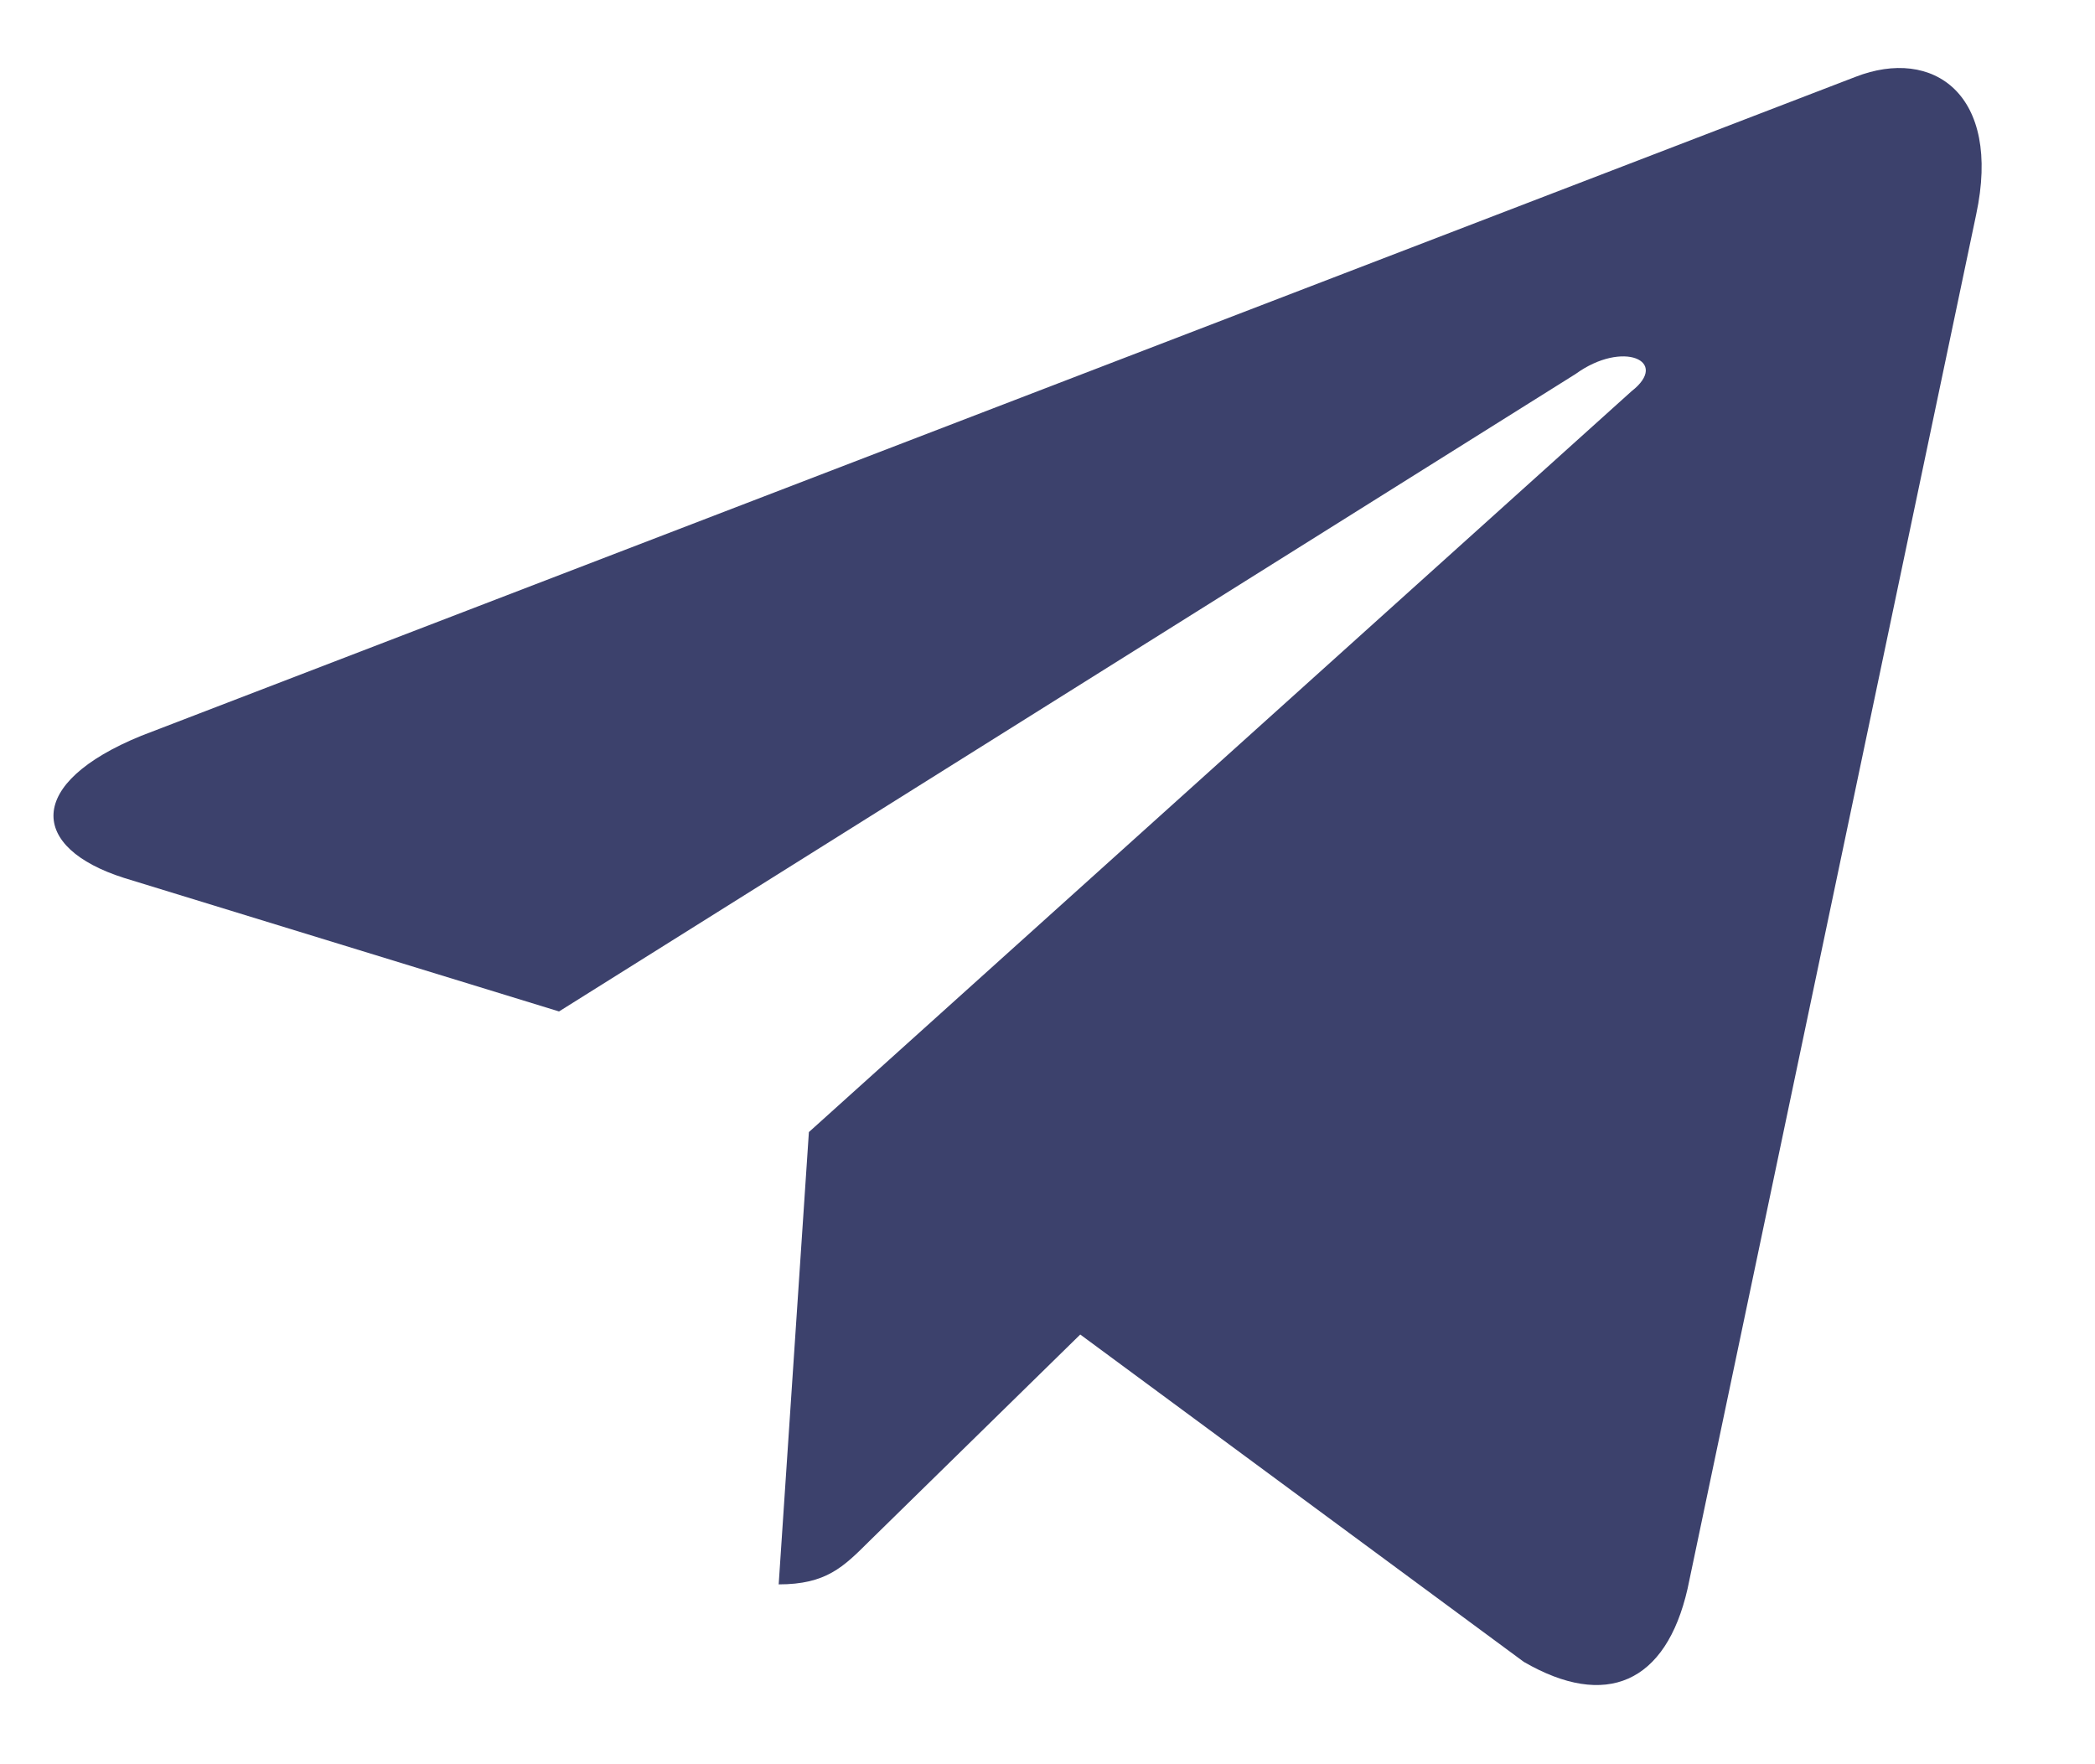 <svg width="19" height="16" viewBox="0 0 19 16" fill="none" xmlns="http://www.w3.org/2000/svg">
<path d="M17.922 1.947L15.305 14.408C15.109 15.267 14.562 15.502 13.82 15.072L9.797 12.103L7.883 13.978C7.648 14.212 7.492 14.369 7.062 14.369L7.336 10.267L14.797 3.548C15.148 3.275 14.719 3.08 14.289 3.392L5.07 9.173L1.125 7.962C0.266 7.689 0.227 7.103 1.281 6.673L16.828 0.697C17.531 0.423 18.156 0.853 17.922 1.947Z" fill="#3C416C"/>
</svg>
